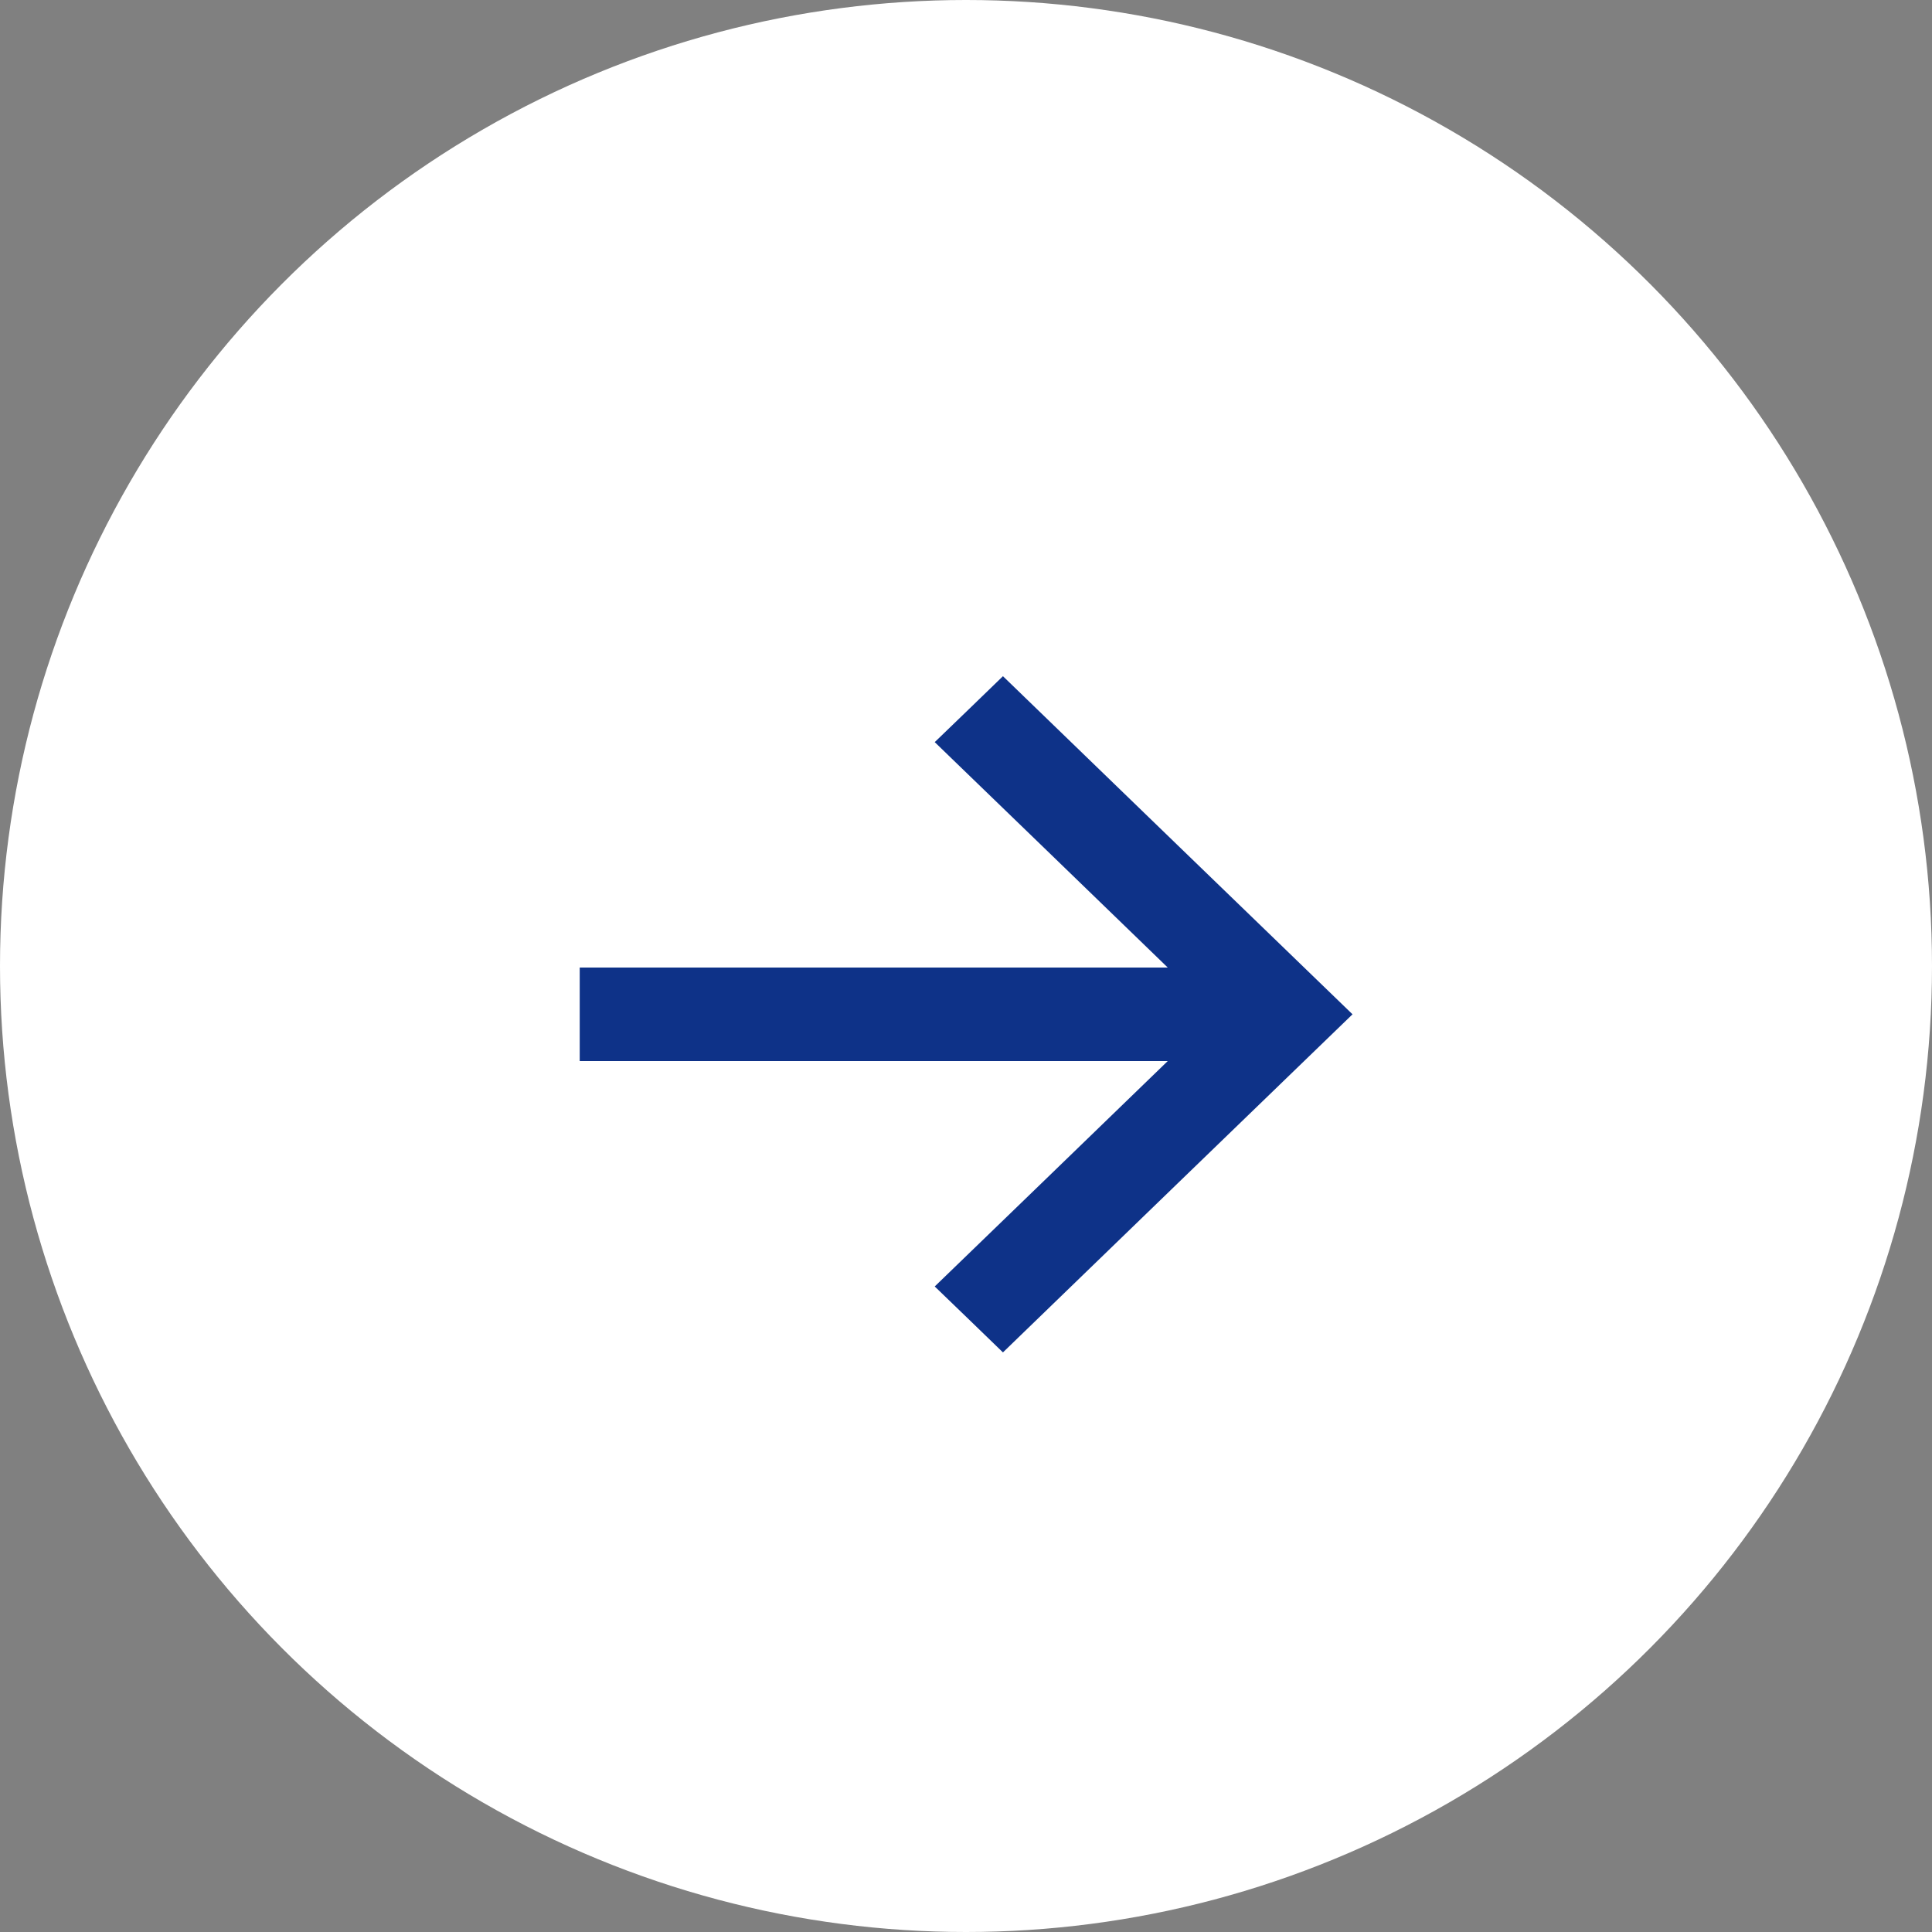 <?xml version="1.0" encoding="UTF-8"?> <svg xmlns="http://www.w3.org/2000/svg" width="16" height="16" viewBox="0 0 16 16" fill="none"><rect x="0" y="0" width="16" height="16" fill="#808080" stroke="none"/><circle cx="8" cy="8" r="8" fill="white"></circle><path d="M8.024 5.873L7.741 6.146L8.706 7.079L9.671 8.013H7.235H4.801V8.4L4.801 8.787H7.235H9.671L8.706 9.721L7.741 10.654L8.024 10.927L8.306 11.2L9.753 9.8L11.201 8.4L9.753 7L8.306 5.6L8.024 5.873Z" fill="#0E3288"></path></svg> 